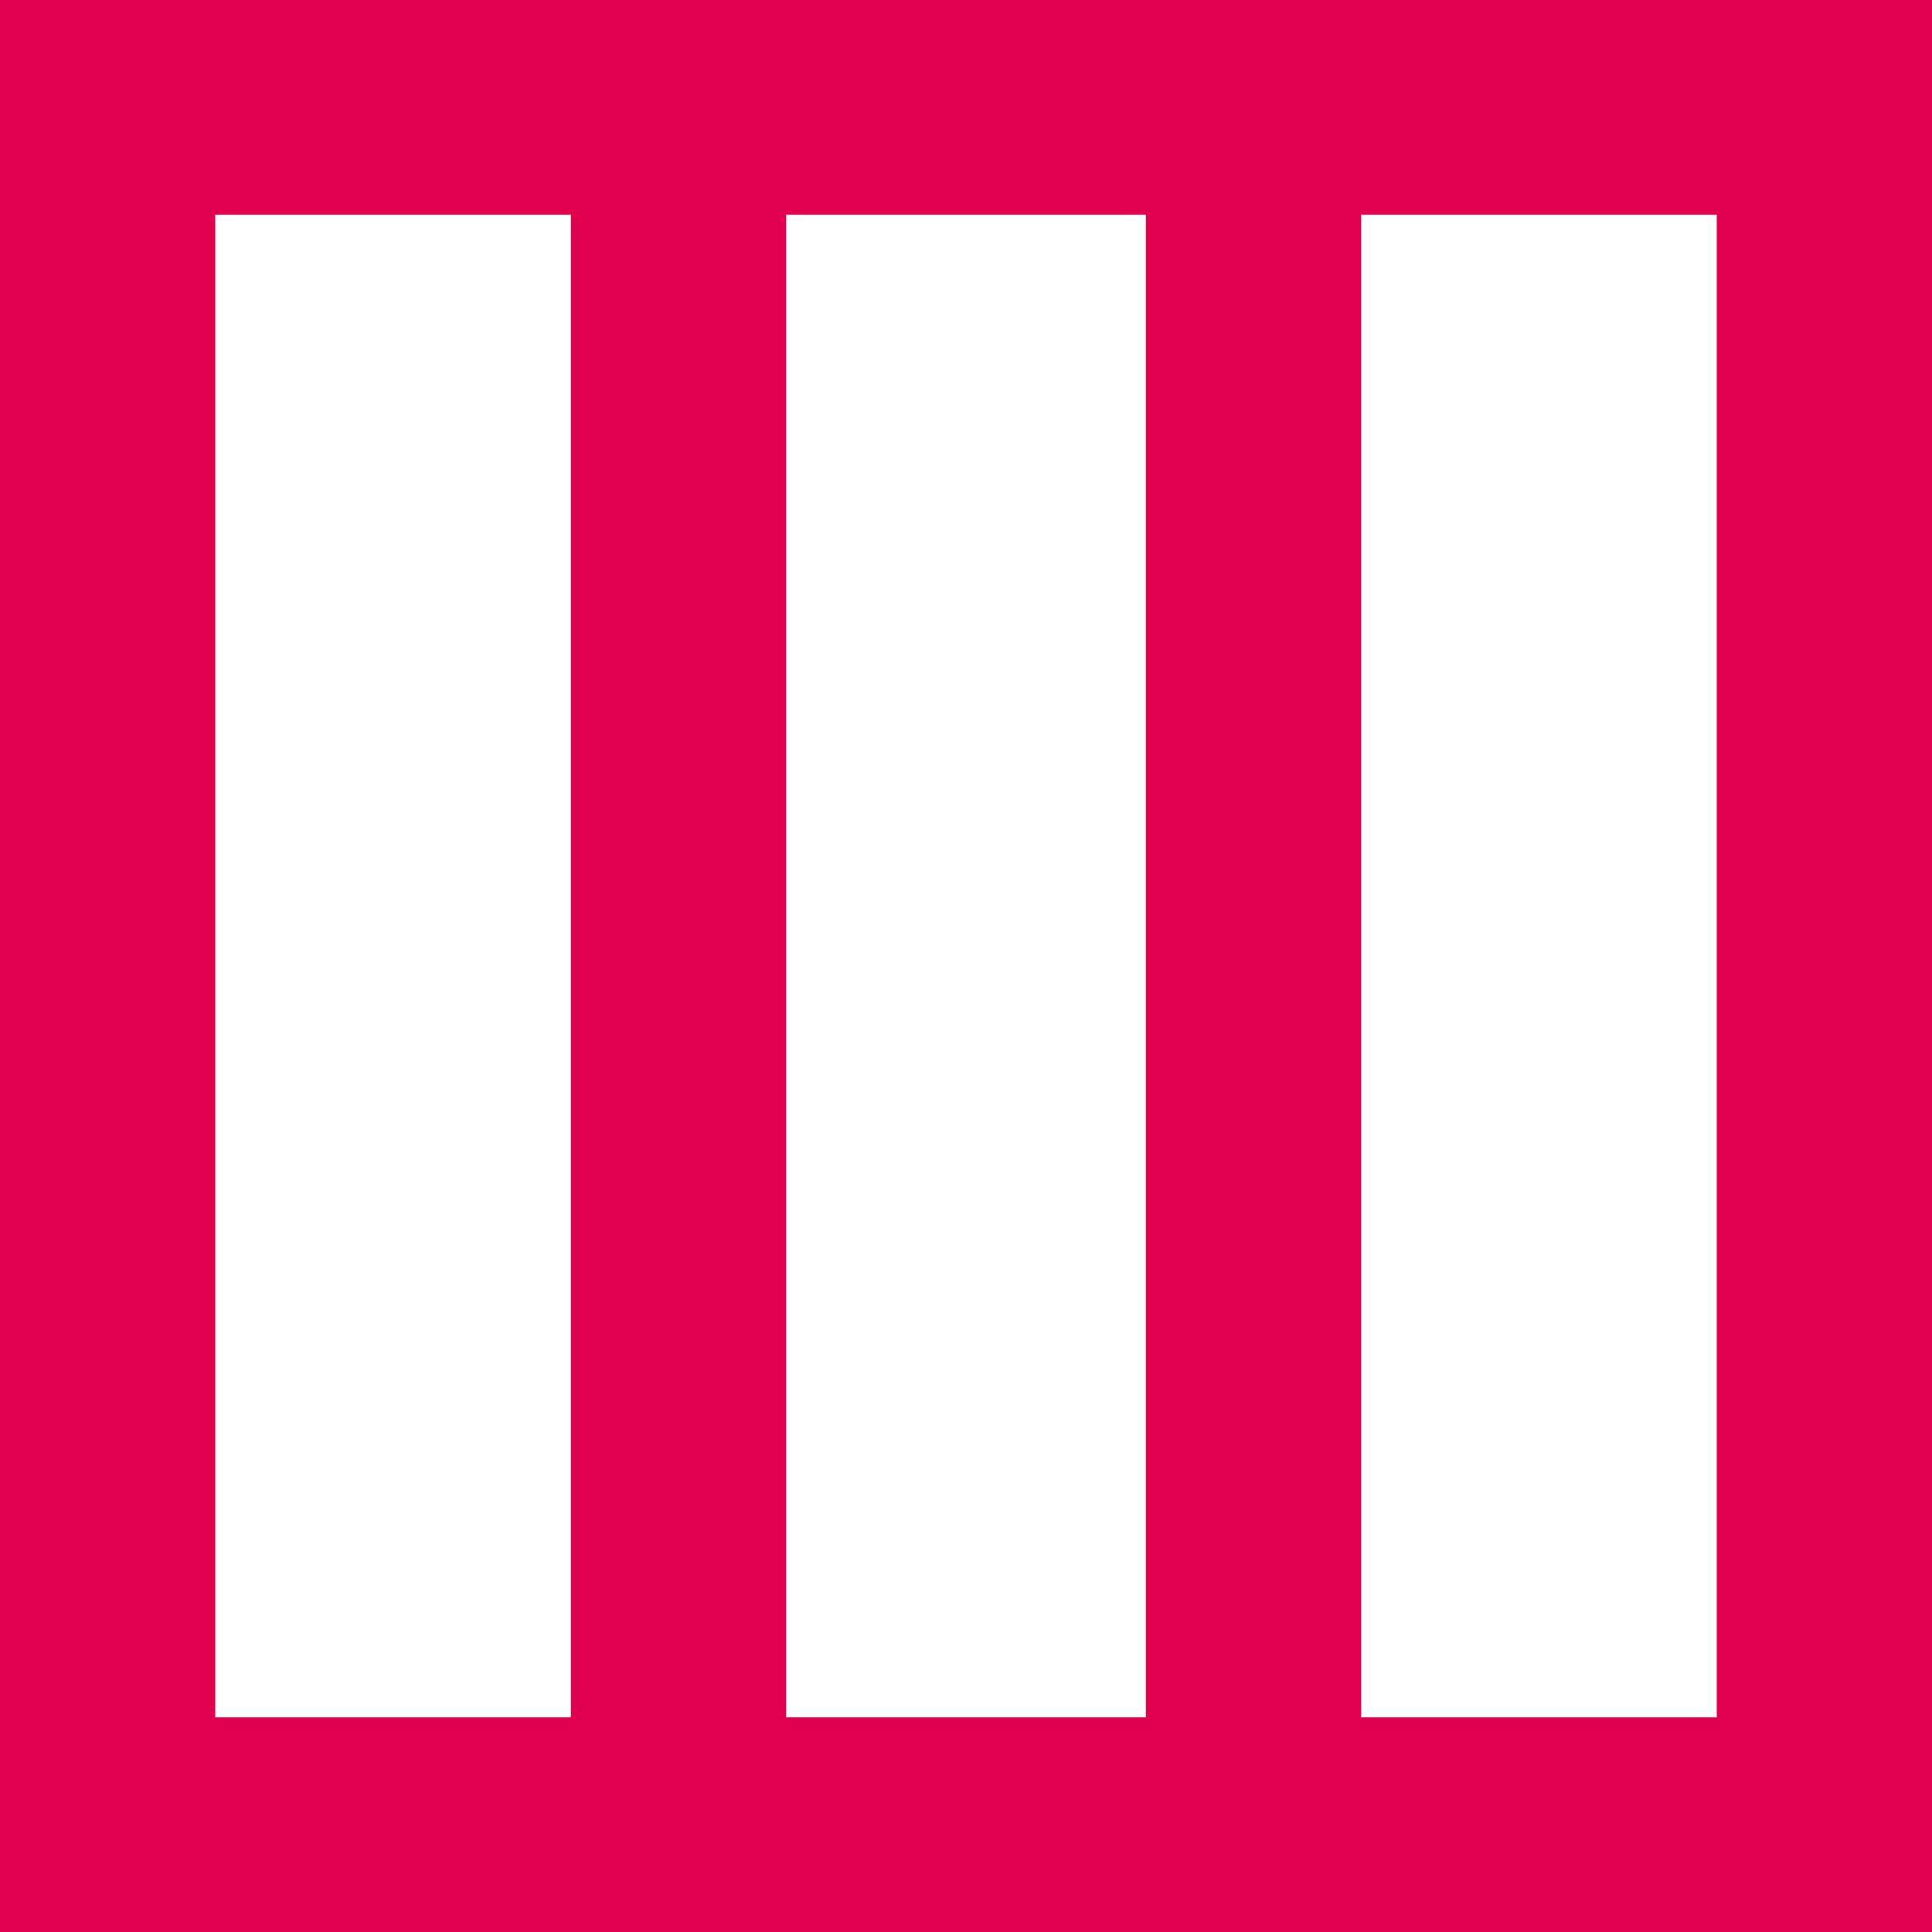 <?xml version="1.0" encoding="UTF-8"?>
<svg width="51px" height="51px" viewBox="0 0 51 51" version="1.1" xmlns="http://www.w3.org/2000/svg" xmlns:xlink="http://www.w3.org/1999/xlink">
    <title>Office Icon 01</title>
    <g id="Page-1" stroke="none" stroke-width="1" fill="none" fill-rule="evenodd">
        <g id="4Racing---Holding-Site---Contact-Us---Mobile---20211202" transform="translate(-135, -2619)" fill="#E0004D">
            <g id="Our-Offices" transform="translate(19, 2544)">
                <g id="Group-2" transform="translate(0, 75)">
                    <path d="M116,0 L116,5.667 L116,45.333 L116,51 L161.318,51 L167,51 L167,0 L116,0 Z M151.93,45.333 L161.318,45.333 L161.318,5.667 L151.93,5.667 L151.93,45.333 Z M136.752,45.333 L146.248,45.333 L146.248,5.667 L136.752,5.667 L136.752,45.333 Z M121.682,45.333 L131.07,45.333 L131.07,5.667 L121.682,5.667 L121.682,45.333 Z" id="Office-Icon-01"></path>
                </g>
            </g>
        </g>
    </g>
</svg>